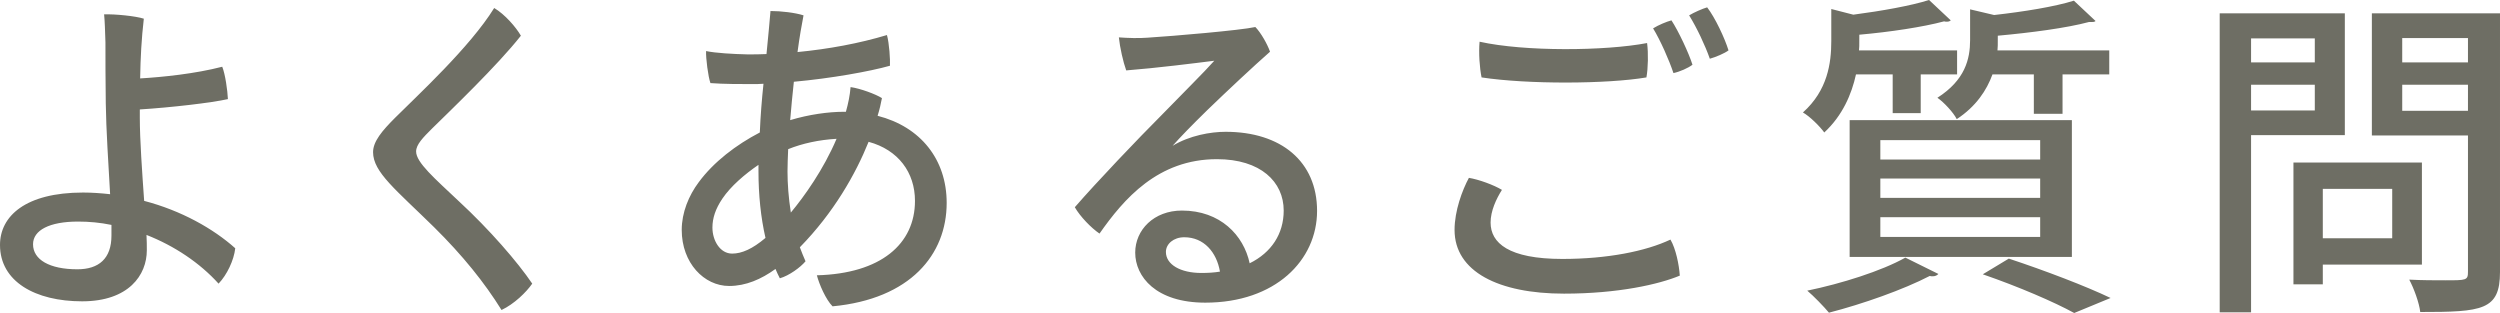 <svg data-name="レイヤー 2" xmlns="http://www.w3.org/2000/svg" width="224.76" height="28.14" viewBox="0 0 224.76 28.14"><path d="M12.57 10.59c0 1.98.21 4.89.39 7.47 3.33.87 6.21 2.49 8.19 4.26-.12 1.08-.75 2.4-1.5 3.18-1.68-1.86-3.96-3.39-6.48-4.38.03.54.03.99.03 1.38 0 2.22-1.62 4.59-5.82 4.59S0 25.32 0 22.02c0-2.58 2.28-4.71 7.47-4.71.81 0 1.62.06 2.43.15-.15-2.67-.36-5.82-.39-8.16-.03-1.68-.03-4.44-.03-5.49-.03-.96-.06-1.95-.12-2.52 1.02-.03 2.82.15 3.57.39-.21 1.8-.3 3.54-.33 5.37 2.04-.12 4.95-.42 7.38-1.05.27.66.48 2.16.51 2.91-1.47.33-5.07.75-7.92.93v.75zm-2.55 9.63c-1.02-.21-2.01-.3-3-.3-2.58 0-4.05.78-4.05 2.04 0 1.38 1.47 2.25 3.99 2.25 1.92 0 3.06-.96 3.06-3.03v-.96zM46.83 3.21c-2.1 2.67-6.3 6.69-7.98 8.34-.81.81-1.44 1.44-1.44 2.07 0 .99 1.68 2.43 3.84 4.47 2.76 2.55 5.28 5.46 6.6 7.41-.54.78-1.62 1.83-2.76 2.37-1.53-2.46-3.48-4.89-6.06-7.44-3.42-3.36-5.49-4.95-5.49-6.75 0-.96.81-1.92 1.98-3.09 1.98-1.98 6.72-6.33 8.91-9.87.96.57 1.95 1.71 2.4 2.49zm29.22 6.84c.21-.75.36-1.47.42-2.22.87.12 2.25.63 2.82.99-.09.48-.21 1.02-.39 1.59 3.87.99 6.21 3.93 6.21 7.83 0 4.65-3.27 8.64-10.26 9.3-.6-.6-1.2-1.98-1.41-2.79 5.76-.15 8.82-2.82 8.82-6.69 0-2.55-1.5-4.59-4.17-5.31-1.17 2.91-3.15 6.39-6.18 9.48.15.42.33.84.51 1.26-.45.54-1.47 1.29-2.31 1.53-.15-.27-.27-.57-.39-.84-1.29.93-2.67 1.53-4.17 1.53-2.25 0-4.26-2.07-4.26-5.04 0-1.56.63-3.09 1.53-4.29 1.35-1.83 3.36-3.36 5.49-4.47.06-1.47.18-2.97.33-4.38-.36.03-.69.03-1.02.03-1.02 0-2.58 0-3.75-.09-.21-.6-.42-2.25-.39-2.88.84.18 2.43.27 3.72.3h.03c.54 0 1.11 0 1.68-.03.15-1.62.3-3 .36-3.87.96 0 2.22.15 2.97.39-.15.78-.36 1.92-.54 3.3 2.79-.27 5.55-.78 8.04-1.53.21.75.3 2.22.27 2.76-1.8.51-5.31 1.14-8.64 1.44-.12 1.14-.24 2.31-.33 3.45 1.68-.51 3.45-.75 4.8-.75h.21zm-7.86 4.77c-1.23.84-2.49 1.92-3.24 3.03-.63.93-.9 1.77-.9 2.61 0 1.17.69 2.34 1.77 2.34.87 0 1.83-.42 3-1.41-.42-1.83-.63-3.87-.63-6v-.57zm2.91 4.29c1.2-1.44 2.94-3.87 4.11-6.63-1.59.09-3.09.42-4.35.93-.03.72-.06 1.41-.06 2.01 0 1.08.09 2.34.3 3.69zm47.31-.15c0 4.44-3.75 8.25-10.05 8.25-4.44 0-6.3-2.34-6.3-4.5 0-2.04 1.68-3.78 4.2-3.78 3.45 0 5.55 2.22 6.09 4.74 1.95-.96 3.06-2.64 3.06-4.74 0-2.58-2.07-4.62-6-4.62-5.31 0-8.37 3.57-10.56 6.69-.75-.51-1.74-1.53-2.22-2.37 1.98-2.28 5.7-6.18 7.74-8.22 1.89-1.95 3.93-3.96 4.8-4.95-1.65.21-5.22.66-7.92.87-.27-.75-.57-2.07-.66-2.97.81.06 1.8.09 2.55.03 2.37-.15 8.34-.66 9.72-.96.48.48 1.08 1.53 1.32 2.22-1.47 1.29-3.87 3.54-5.64 5.25-1.41 1.38-2.43 2.43-3.12 3.21 1.53-.93 3.42-1.26 4.77-1.26 4.98 0 8.22 2.67 8.22 7.11zm-8.73 5.46c-.3-1.74-1.44-3.09-3.21-3.09-.96 0-1.65.6-1.65 1.32 0 1.14 1.32 1.89 3.18 1.89.6 0 1.14-.03 1.68-.12zm25.35-7.35c-.51.81-1.02 1.89-1.02 2.94 0 1.83 1.62 3.27 6.45 3.27 4.05 0 7.5-.69 9.72-1.74.48.81.78 2.28.84 3.24-1.86.78-5.55 1.62-10.41 1.62-5.88 0-9.84-1.98-9.84-5.73 0-1.71.69-3.57 1.29-4.68.9.15 2.22.63 2.97 1.08zm-2.01-13.32c4.05.9 11.28.84 15.06.12.12.9.09 2.28-.06 3.09-3.54.6-10.68.63-14.82 0-.18-.87-.27-2.19-.18-3.21zm19.14 2.07c-.39.3-1.14.63-1.71.75-.39-1.17-1.17-2.94-1.83-4.02.48-.3 1.2-.6 1.65-.72.63.96 1.56 2.94 1.89 3.99zm3.24-1.29c-.36.27-1.14.6-1.68.75-.42-1.2-1.17-2.79-1.86-3.9.45-.27 1.2-.6 1.62-.72.72.93 1.59 2.79 1.92 3.87zm14.76 2.16h-3.3c-.39 1.77-1.2 3.69-2.85 5.22-.39-.54-1.29-1.44-1.92-1.8 2.22-1.98 2.55-4.44 2.55-6.42V.81l1.98.51c2.52-.33 5.22-.81 6.81-1.32l1.95 1.83c-.09.09-.21.12-.36.12-.06 0-.15 0-.24-.03-1.89.51-4.89.96-7.62 1.2 0 1.11 0 1.17-.03 1.41h8.82v2.16h-3.27v3.48h-2.52V6.69zm4.11 17.94c-.12.12-.27.21-.51.21-.09 0-.18 0-.27-.03-2.37 1.23-6.03 2.52-9.06 3.3-.45-.54-1.38-1.5-1.95-1.98 3.06-.63 6.69-1.77 8.82-2.97l2.97 1.47zm-7.98-1.53V10.8h19.98v12.3h-19.98zm2.76-10.5v1.74h14.37V12.6h-14.37zm0 3.45v1.74h14.37v-1.74h-14.37zm0 3.48v1.77h14.37v-1.77h-14.37zm13.8-12.84h-3.72c-.51 1.41-1.47 2.88-3.21 4.02-.3-.6-1.17-1.53-1.74-1.92 2.49-1.59 2.94-3.48 2.94-5.19V.84l2.16.51c2.67-.3 5.46-.75 7.17-1.29l1.95 1.83c-.12.09-.15.09-.6.09-2.01.54-5.22.96-8.19 1.23 0 .93 0 1.02-.03 1.32h10.05v2.16h-4.2v3.54h-2.58V6.69zm3.63 21.45c-1.8-.99-5.01-2.37-8.22-3.48l2.34-1.41c3.27 1.08 6.96 2.49 9.15 3.54l-3.27 1.35zm24.33-15.99h-8.43v15.93h-2.82V1.2h11.25v10.95zm-2.7-8.7h-5.73v2.16h5.73V3.45zm-5.73 6.48h5.73V7.62h-5.73v2.31zm15.36 13.86h-8.91v1.77h-2.64V14.61h11.55v9.18zm-2.67-6.81h-6.24v4.44h6.24v-4.44zm9.69-15.78v23.25c0 3.45-1.59 3.6-7.17 3.6-.09-.81-.57-2.13-.99-2.91 1.14.06 2.34.06 3.24.06 1.92 0 2.04 0 2.04-.78V12.18h-8.64V1.2h11.52zm-2.88 2.22h-5.91v2.19h5.91V3.42zm-5.91 6.54h5.91V7.62h-5.91v2.34z" fill="#6e6e64" data-name="design"/></svg>